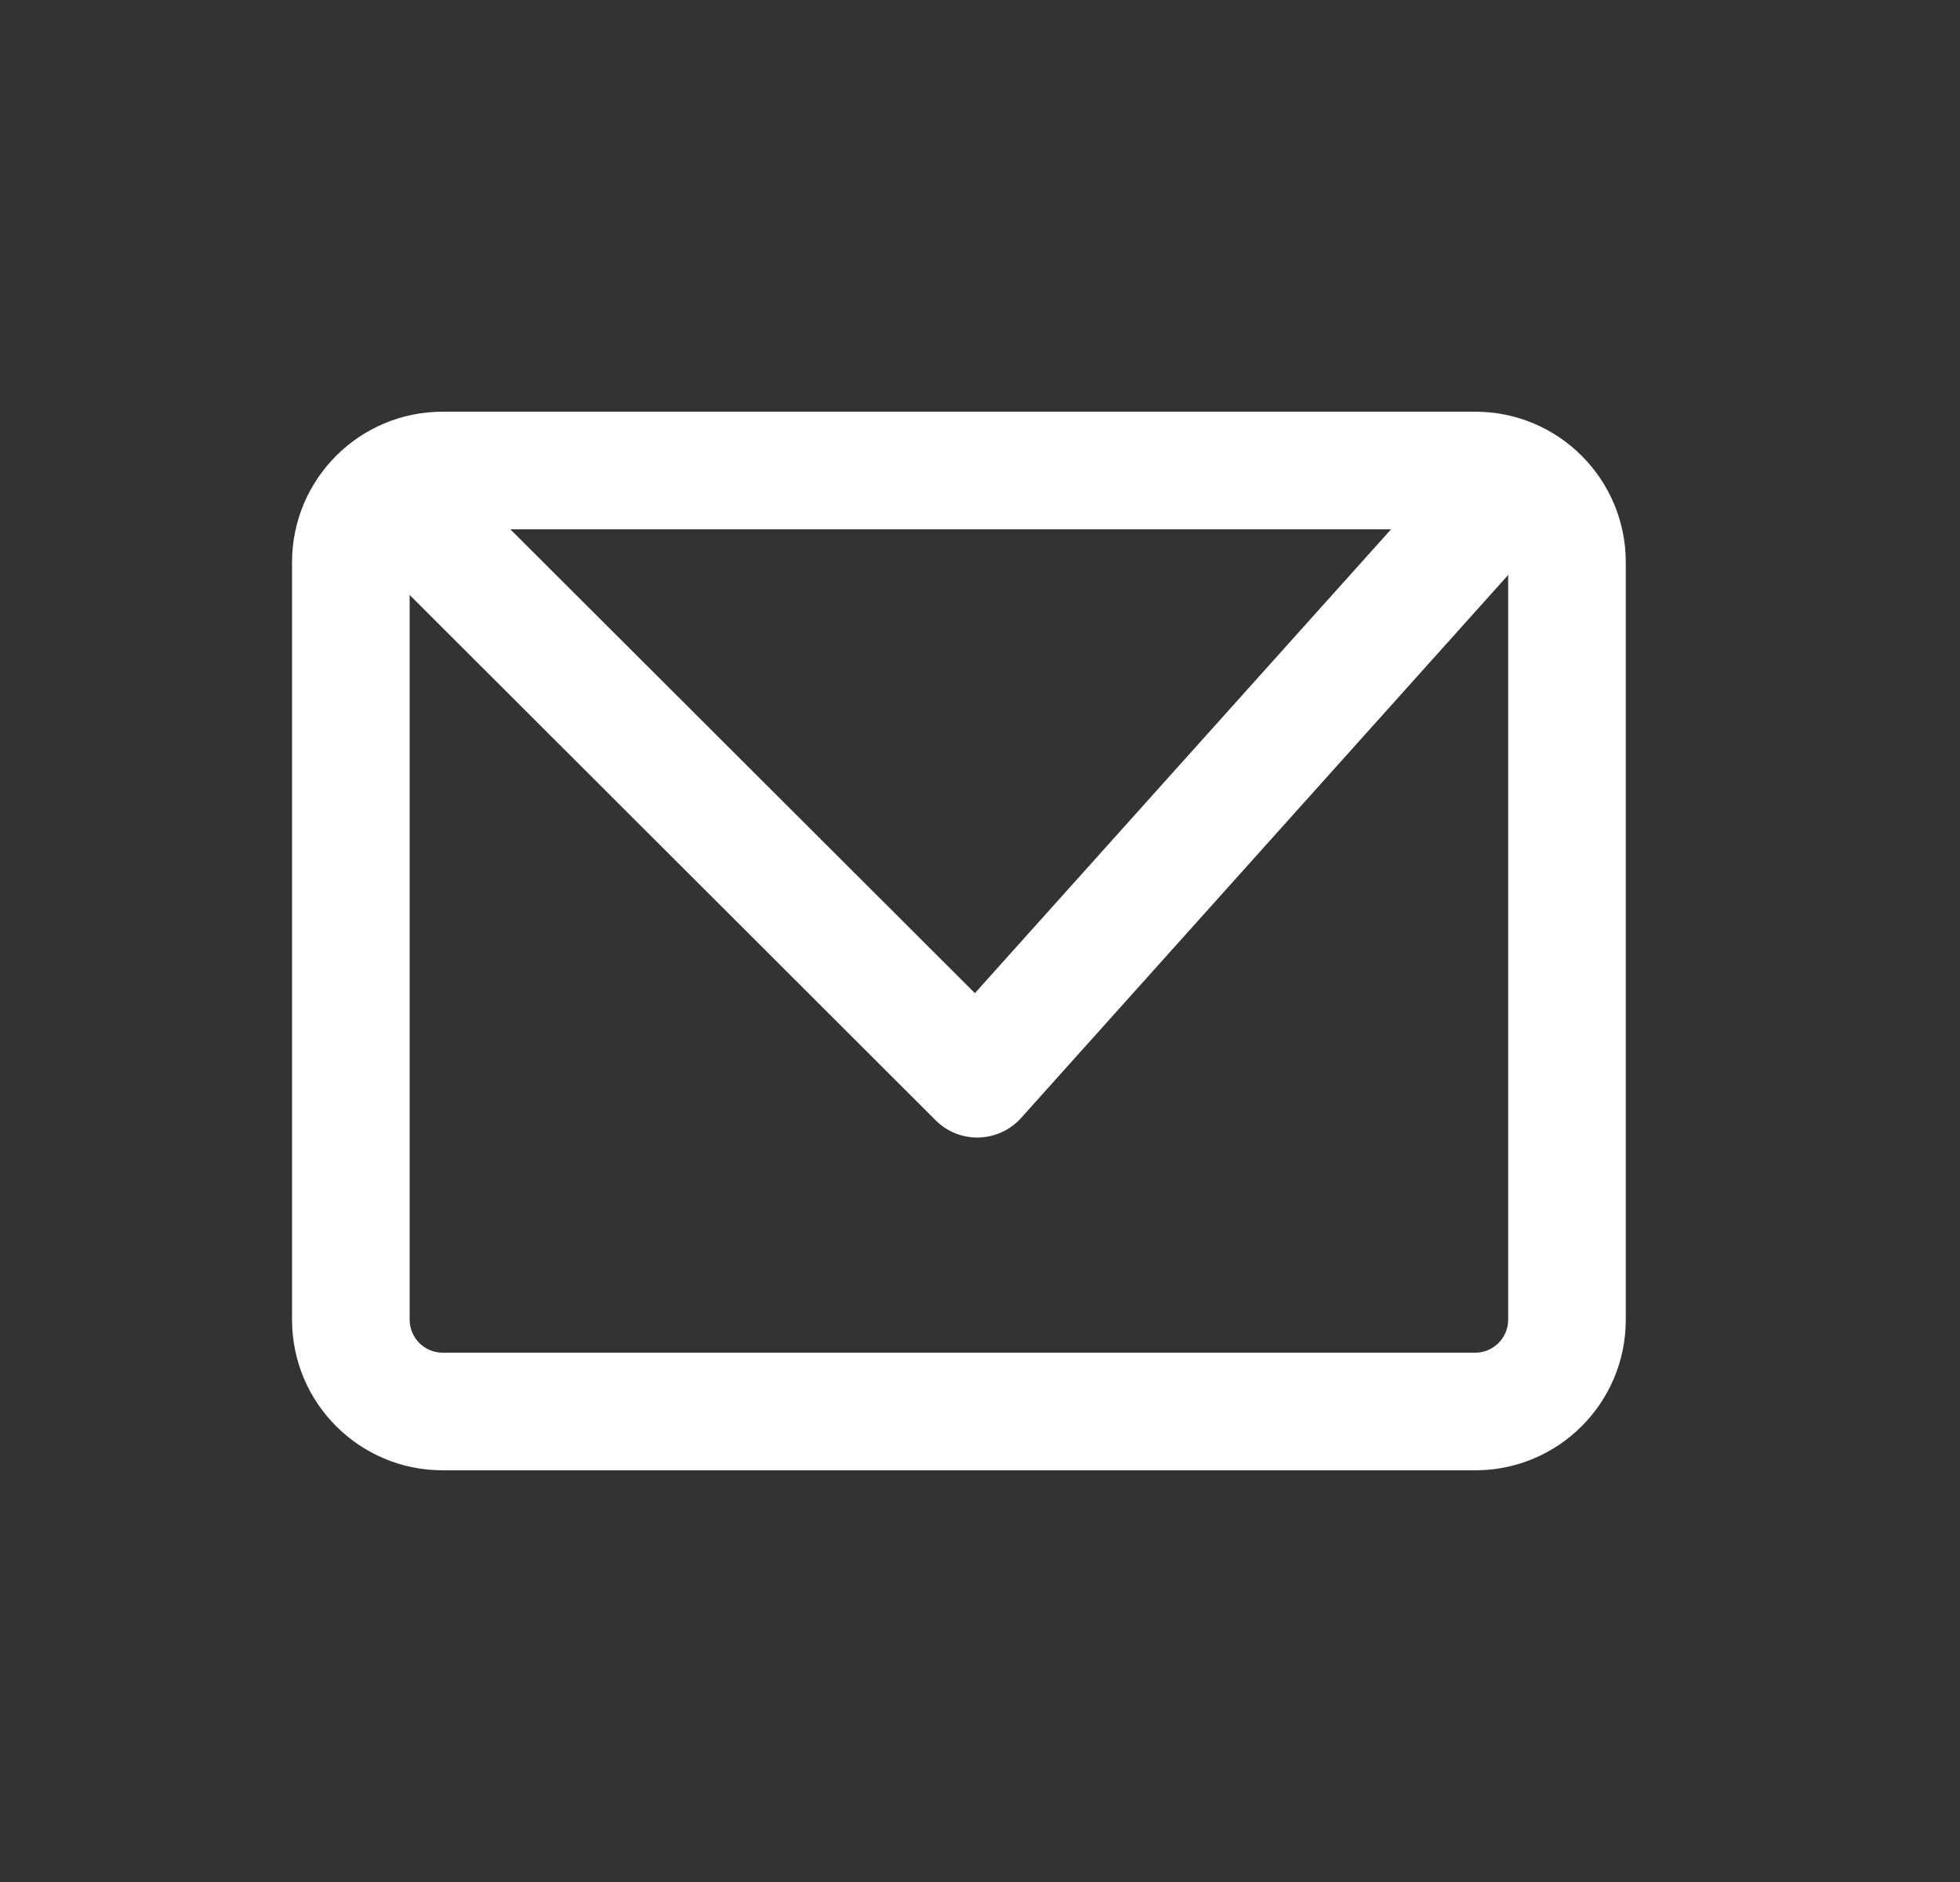 <svg width="25" height="24" viewBox="0 0 25 24" fill="none" xmlns="http://www.w3.org/2000/svg">
<rect x="0" y="0" width="25" height="24" fill="#333333" stroke="none"/>
<path d="M19.237 7.171C19.237 6.939 19.049 6.75 18.817 6.75H5.646C5.414 6.75 5.225 6.939 5.225 7.171V16.829C5.225 17.061 5.414 17.25 5.646 17.25H18.817C19.049 17.25 19.237 17.061 19.237 16.829V7.171ZM20.737 16.829C20.737 17.89 19.878 18.75 18.817 18.75H5.646C4.585 18.75 3.725 17.89 3.725 16.829V7.171C3.725 6.11 4.585 5.25 5.646 5.25H18.817C19.878 5.25 20.737 6.11 20.737 7.171V16.829Z" fill="white"/>
<path d="M4.6 5.903C4.893 5.61 5.368 5.61 5.661 5.903L12.435 12.665L18.417 5.999C18.693 5.691 19.168 5.665 19.476 5.942C19.785 6.218 19.811 6.693 19.534 7.001L13.024 14.257C12.887 14.41 12.692 14.5 12.486 14.506C12.28 14.512 12.081 14.433 11.935 14.287L4.6 6.963C4.308 6.67 4.308 6.196 4.6 5.903Z" fill="white"/>
</svg>
